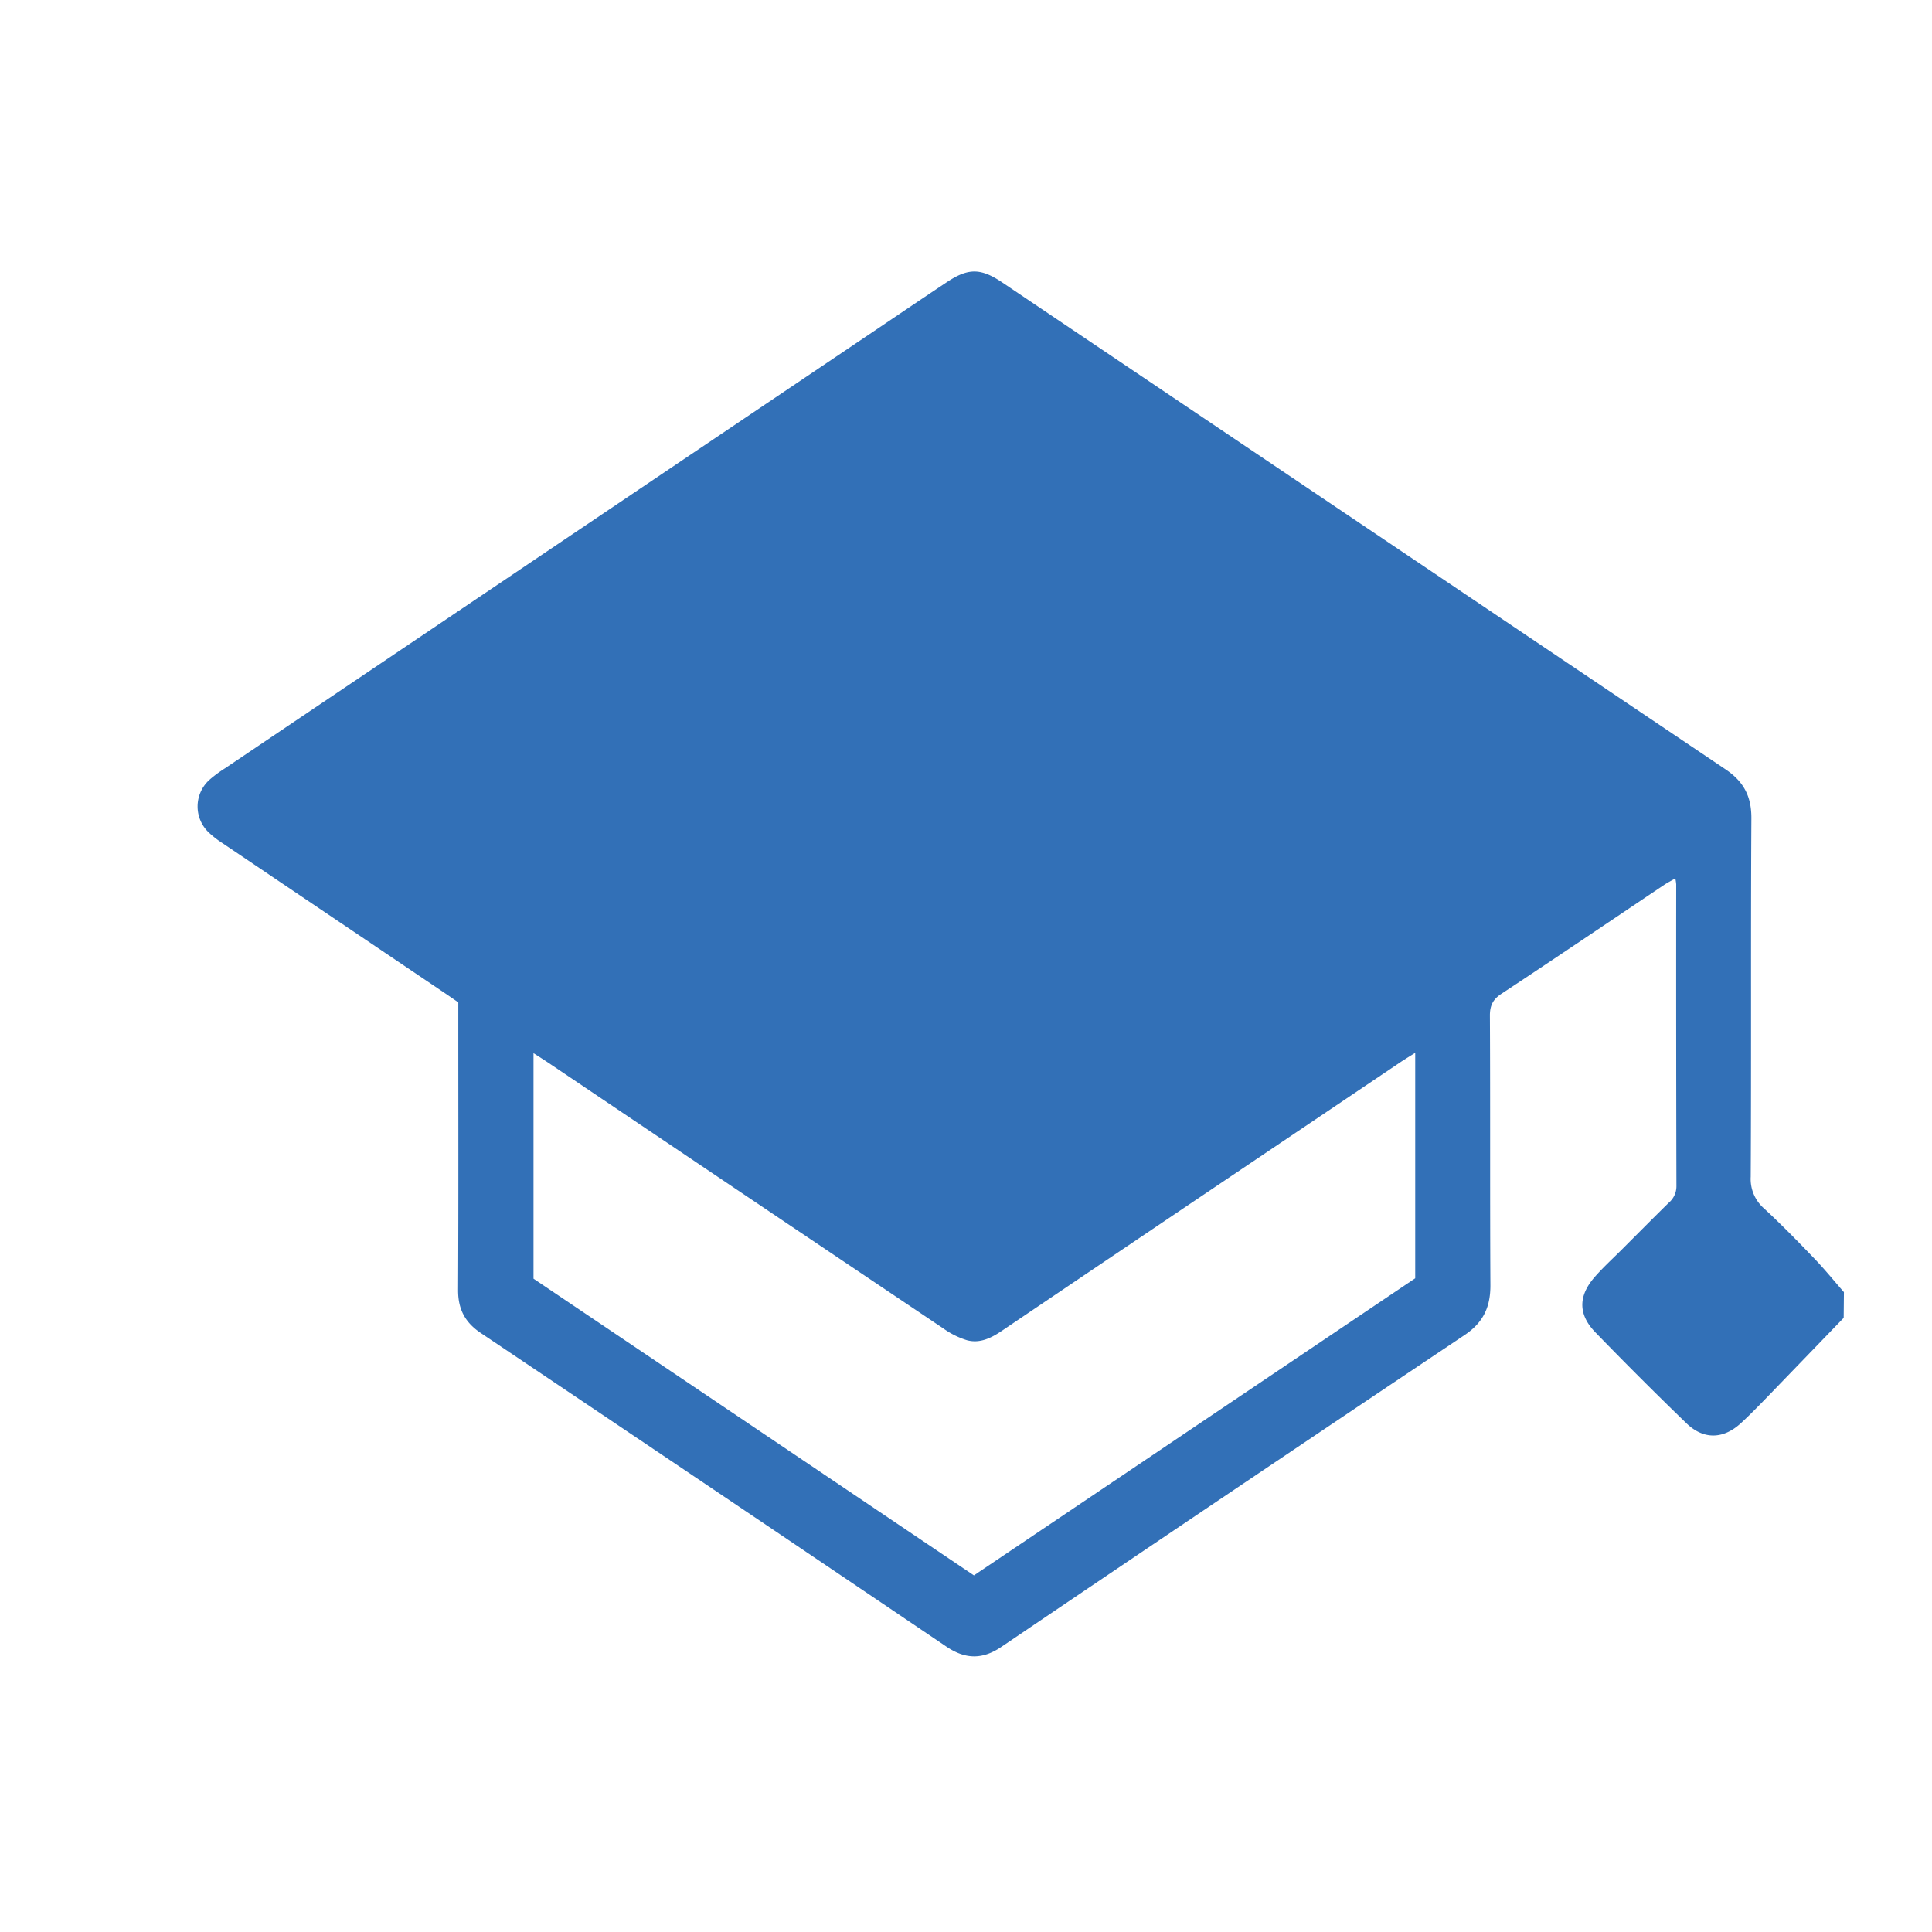 <svg xmlns="http://www.w3.org/2000/svg" id="Calque_1" data-name="Calque 1" viewBox="0 0 700 700"><defs><style>.cls-1{fill:#3270b7;}</style></defs><path class="cls-1" d="M668,477.49q-13.69,14.19-27.4,28.38c-3.25,3.34-6.48,6.7-9.92,9.84-6.37,5.8-13.48,5.95-19.68-.05q-16.74-16.18-32.94-32.9c-6.34-6.52-6.28-13.26-.17-20.19,3.07-3.49,6.53-6.64,9.82-9.93,5.62-5.63,11.22-11.27,16.9-16.85a7.81,7.81,0,0,0,2.79-6q-.13-54.7-.08-109.41a17.21,17.21,0,0,0-.32-2.12c-1.44.84-2.77,1.5-4,2.32C583.39,333.73,563.81,347,544.09,360c-3.08,2-4.29,4.2-4.27,8,.17,32.59,0,65.19.18,97.78,0,7.91-2.66,13.46-9.37,17.95q-84.08,56.29-167.87,113c-6.81,4.6-13,4.49-19.81-.09q-84.31-57-168.79-113.69c-5.71-3.84-8.22-8.69-8.18-15.56.16-32.59.07-65.19.07-97.78v-6.43c-1.77-1.22-3.34-2.32-4.93-3.39q-40.26-27.15-80.51-54.3a35,35,0,0,1-5-3.89,13,13,0,0,1,.36-19.13,46.46,46.46,0,0,1,5.6-4.13q116.7-78.63,233.41-157.23c9.33-6.28,18.63-12.59,28-18.83,7.86-5.24,12.36-5.2,20.24.11q130.94,88.18,261.92,176.32c6.64,4.46,9.47,9.8,9.42,17.85-.26,43.26,0,86.53-.24,129.79a14.2,14.2,0,0,0,4.94,11.6c6.26,5.79,12.23,11.91,18.14,18.07,3.73,3.88,7.14,8.09,10.69,12.15Zm-315.13,93.3L512.76,463.15V381.46c-1.94,1.22-3.59,2.21-5.18,3.27L446.8,425.65q-42,28.28-83.88,56.58c-3.88,2.63-7.92,4.56-12.47,3.39a29.71,29.71,0,0,1-8.73-4.34q-71.45-48-142.82-96.07c-1.69-1.14-3.41-2.22-5.6-3.64v81.72Z"></path></svg>